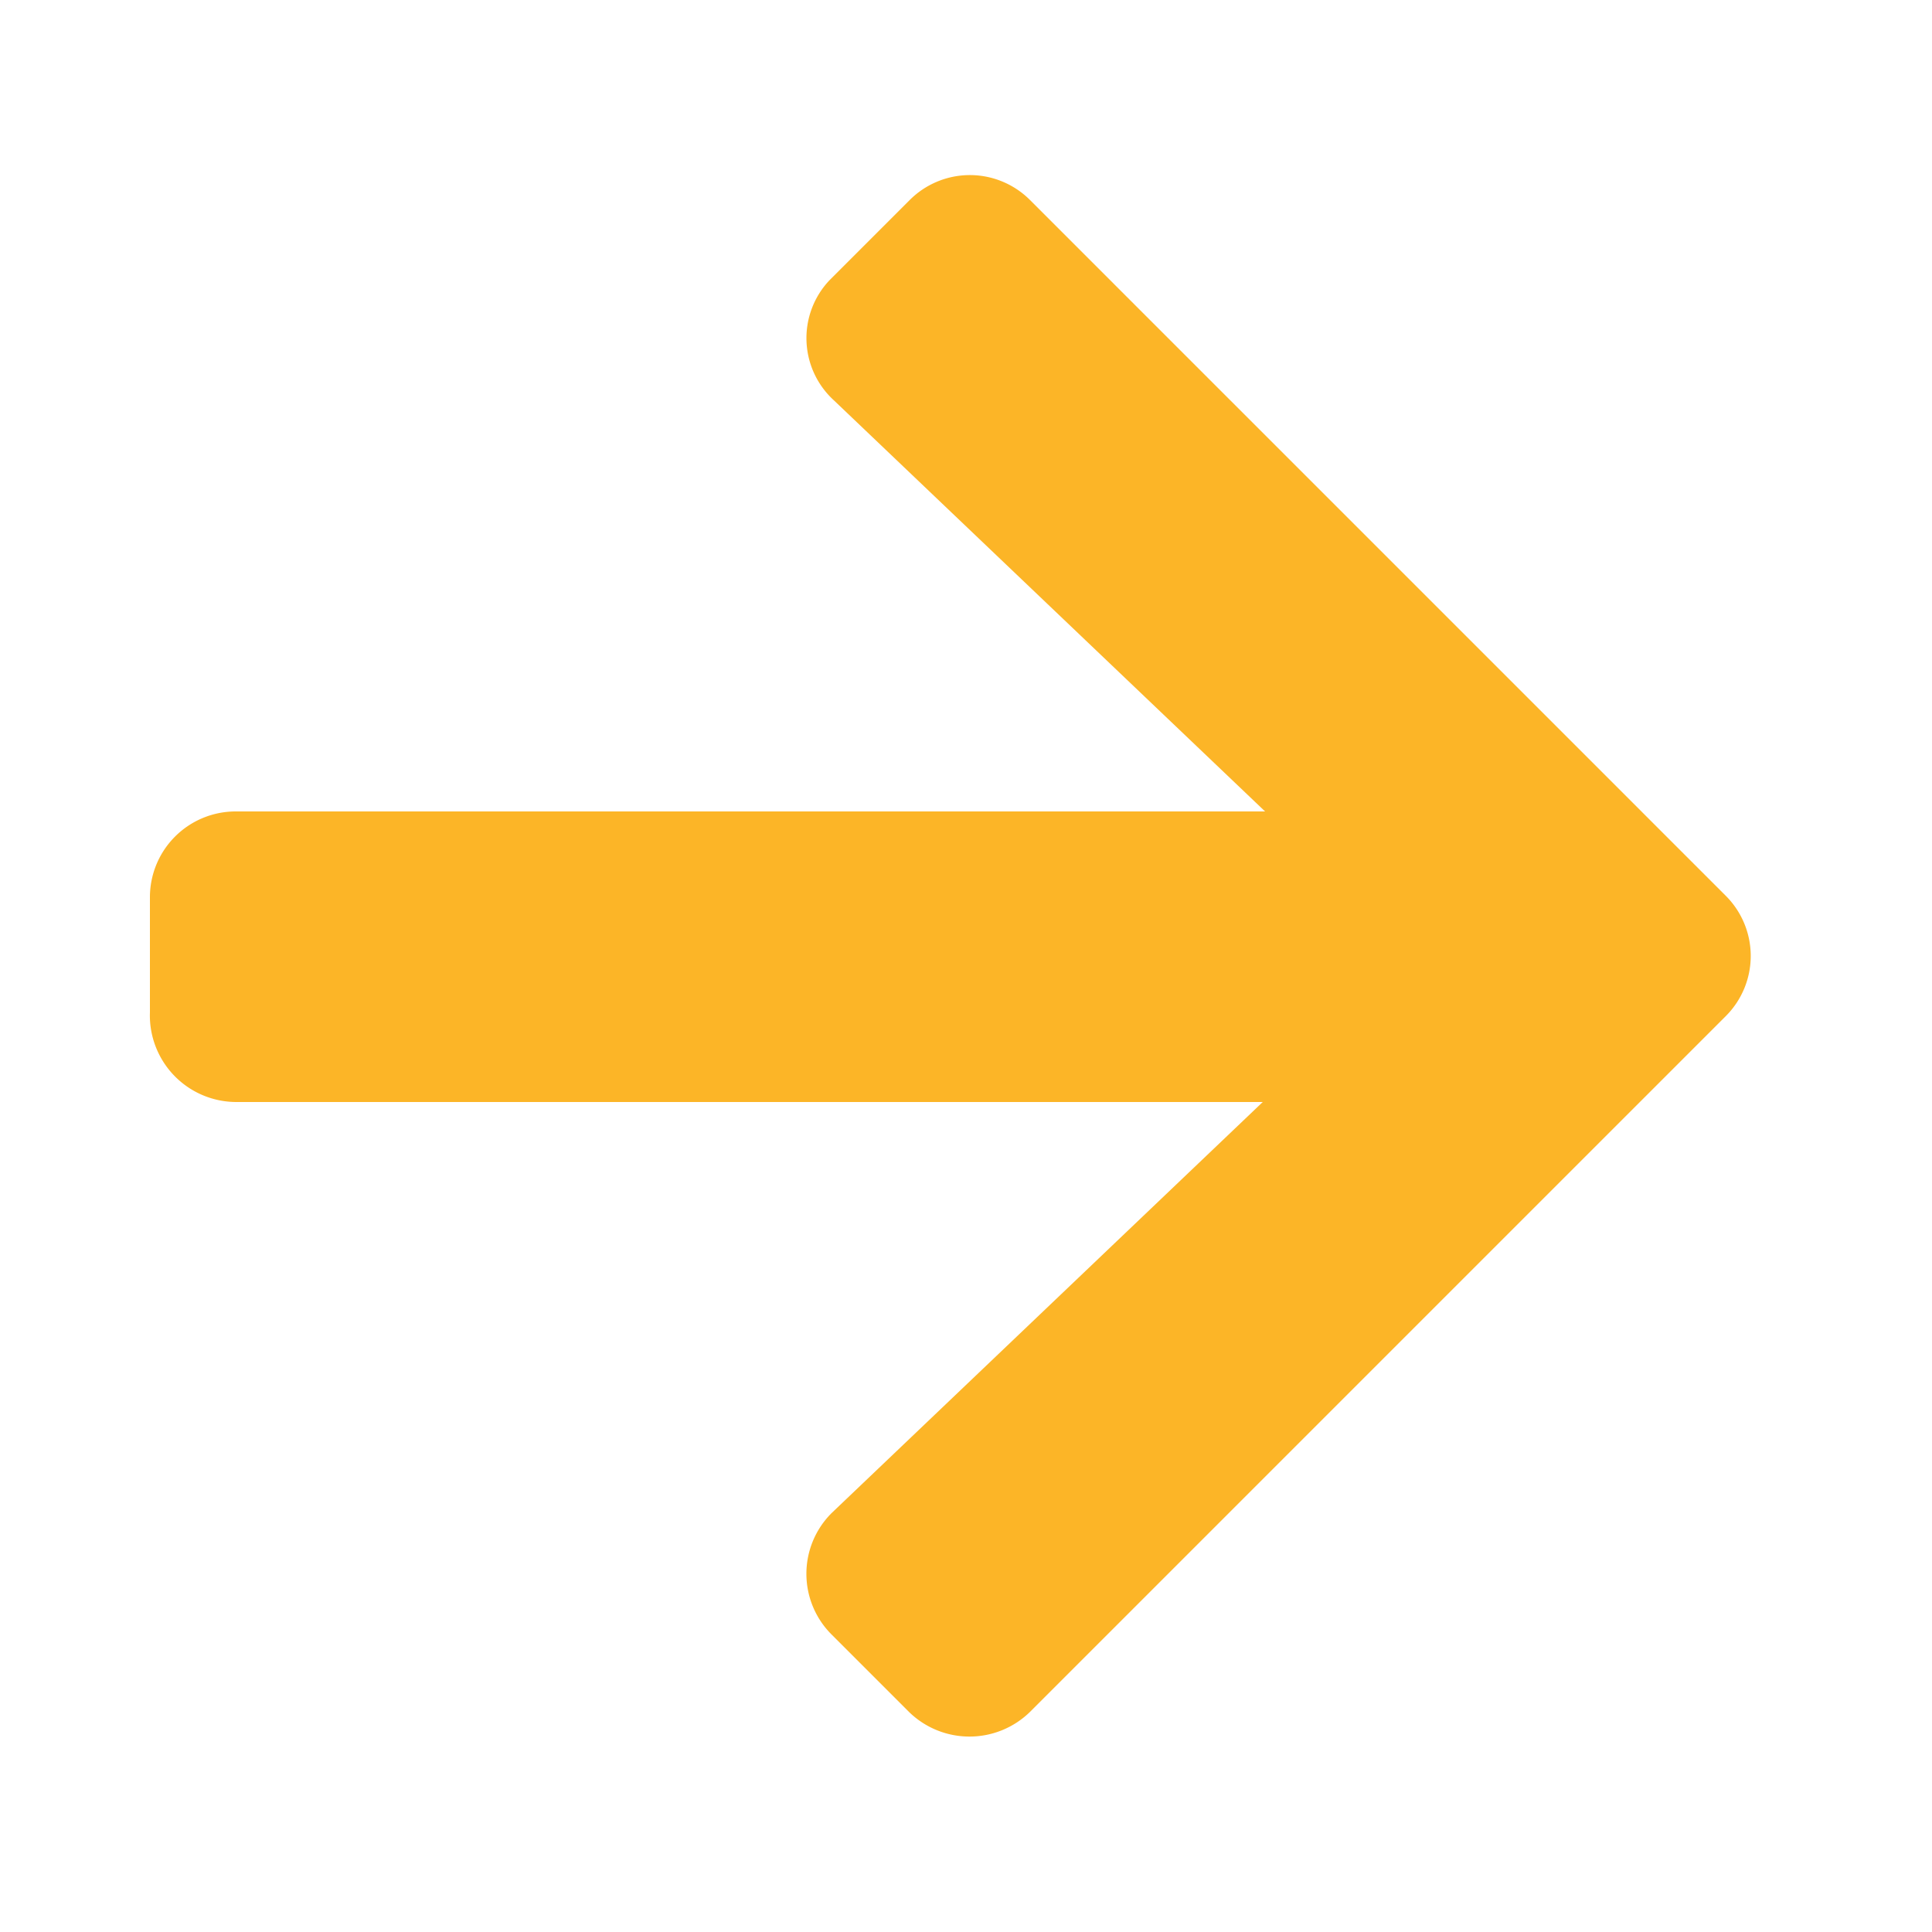 <svg id="Calque_1" data-name="Calque 1" xmlns="http://www.w3.org/2000/svg" viewBox="0 0 25 25"><defs><style>.cls-1{fill:#fcb527;}</style></defs><path id="Icon_awesome-arrow-right" data-name="Icon awesome-arrow-right" class="cls-1" d="M10.77,3.59l1-1a1.1,1.1,0,0,1,1.56,0h0l9,9a1.1,1.1,0,0,1,0,1.56h0l-9,9a1.12,1.12,0,0,1-1.57,0h0l-1-1a1.11,1.11,0,0,1,0-1.57h0l5.58-5.32H3.06A1.12,1.12,0,0,1,1.94,13.1h0V11.61A1.11,1.11,0,0,1,3.05,10.5H16.37L10.79,5.18a1.09,1.09,0,0,1-.06-1.55Z"/></svg>